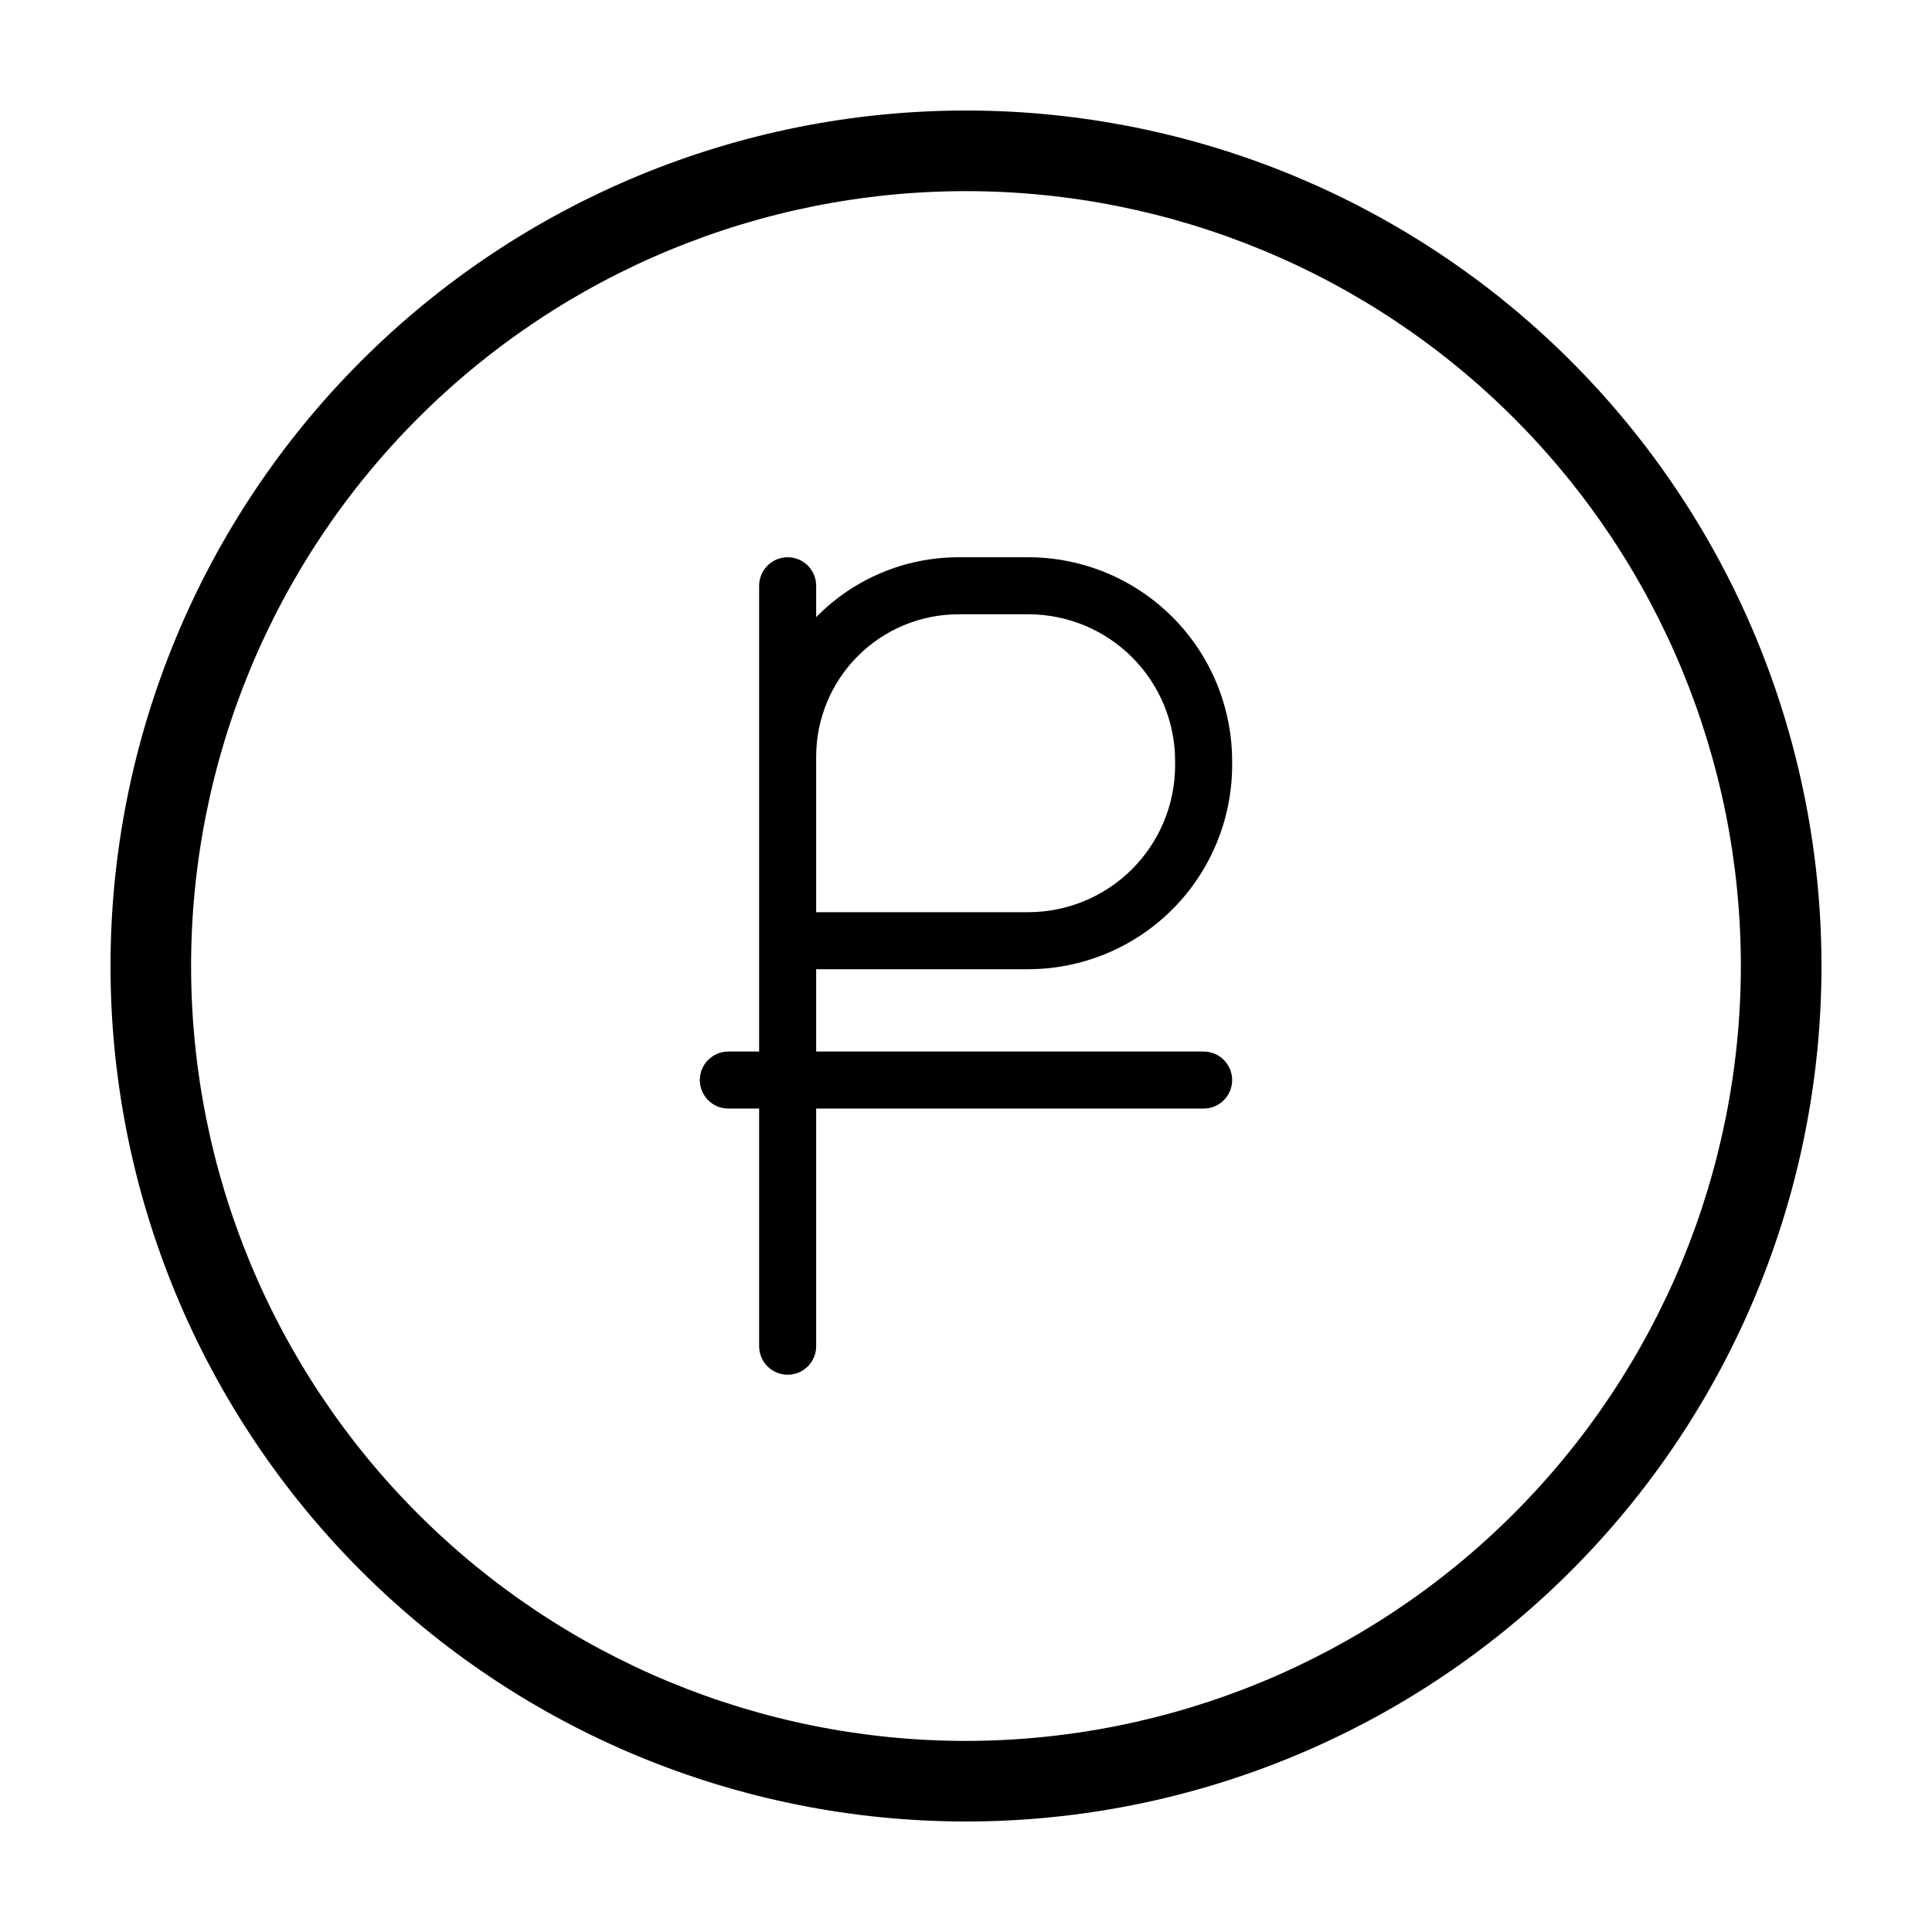 <?xml version="1.0" encoding="UTF-8"?>
<!-- Uploaded to: SVG Find, www.svgfind.com, Generator: SVG Find Mixer Tools -->
<svg fill="#000000" width="800px" height="800px" version="1.1" viewBox="144 144 512 512" xmlns="http://www.w3.org/2000/svg">
 <g>
  <path d="m400 173.29c-60.129 0-117.8 23.887-160.31 66.402s-66.402 100.18-66.402 160.31c0 60.125 23.887 117.79 66.402 160.31 42.516 42.52 100.18 66.402 160.31 66.402 60.125 0 117.79-23.883 160.31-66.402 42.52-42.516 66.402-100.18 66.402-160.31 0-39.797-10.473-78.895-30.371-113.36-19.898-34.465-48.52-63.086-82.984-82.984-34.465-19.895-73.559-30.371-113.36-30.371zm0 432.07c-54.465 0-106.7-21.637-145.21-60.148-38.512-38.508-60.148-90.742-60.148-145.2 0-54.465 21.637-106.7 60.148-145.21s90.742-60.148 145.21-60.148c54.461 0 106.7 21.637 145.2 60.148 38.512 38.512 60.148 90.742 60.148 145.21-0.055 54.445-21.707 106.64-60.207 145.14s-90.699 60.152-145.14 60.207z"/>
  <path d="m416.52 291.68h-18.539c-14.184 0.012-27.766 5.734-37.688 15.871v-8.312c0-4.176-3.383-7.559-7.555-7.559-4.176 0-7.559 3.383-7.559 7.559v123.43h-8.16c-4.176 0-7.559 3.383-7.559 7.555 0 4.176 3.383 7.559 7.559 7.559h8.16v62.977c0 4.172 3.383 7.555 7.559 7.555 4.172 0 7.555-3.383 7.555-7.555v-62.977h102.68c4.172 0 7.555-3.383 7.555-7.559 0-4.172-3.383-7.555-7.555-7.555h-102.68v-21.816h56.227c14.324-0.027 28.055-5.734 38.18-15.867 10.121-10.133 15.816-23.867 15.828-38.191v-1.109c-0.012-14.32-5.707-28.051-15.832-38.176s-23.855-15.82-38.176-15.832zm38.895 55.117c0 10.32-4.098 20.219-11.391 27.52-7.293 7.301-17.184 11.41-27.504 11.426h-56.227v-41.164c-0.012-10.008 3.949-19.609 11.02-26.695 7.066-7.086 16.66-11.074 26.668-11.09h18.539c10.316 0 20.207 4.098 27.504 11.395 7.293 7.293 11.391 17.184 11.391 27.5z"/>
 </g>
</svg>